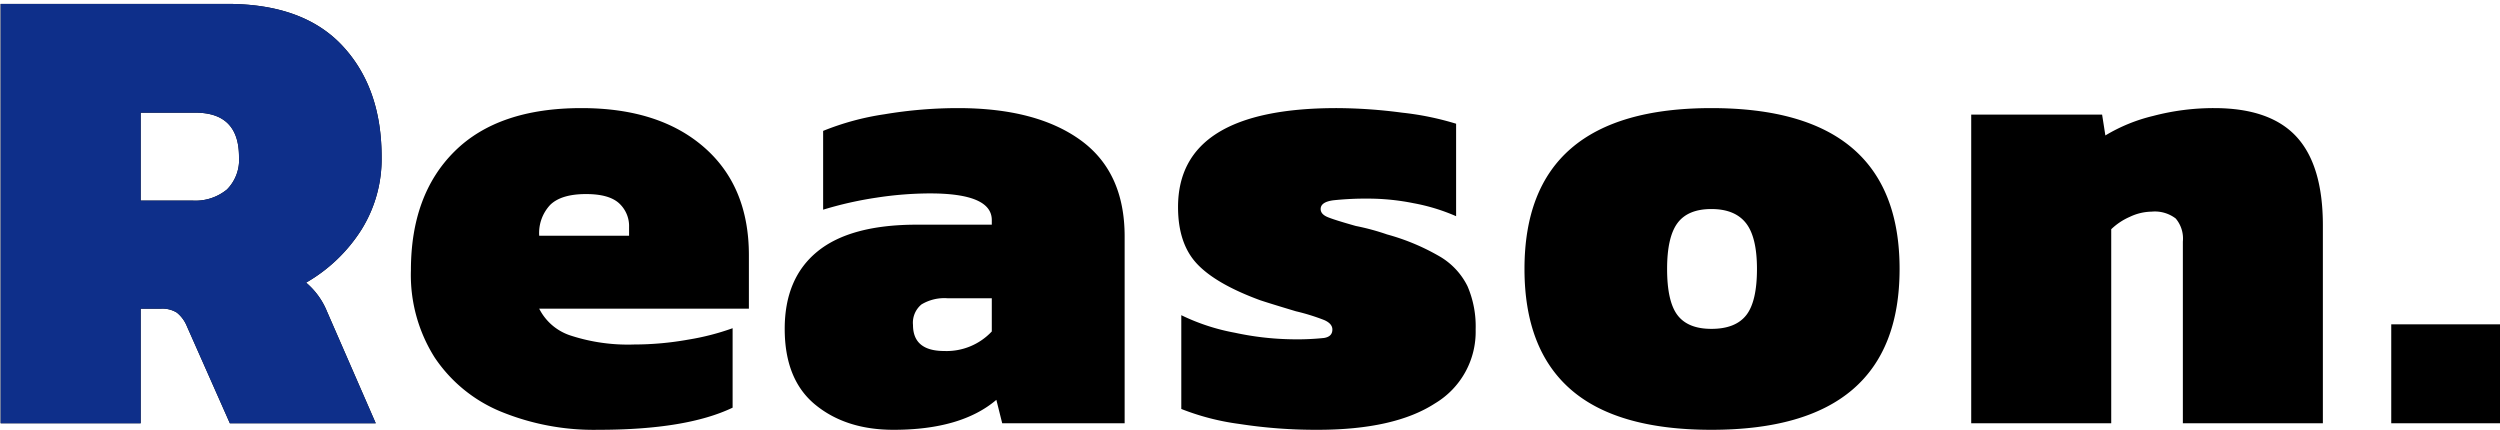 <svg xmlns="http://www.w3.org/2000/svg" width="383.9" height="66"><defs><clipPath id="a"><path data-name="長方形 6001" transform="translate(775 2336)" fill="none" d="M0 0h59v66H0z"/></clipPath></defs><g data-name="グループ 6943"><path data-name="パス 694" d="M.1.6h34.8q11.7 0 17.7 6.45t6 17.05a20.5 20.5 0 01-3.15 11.25A24.478 24.478 0 0147 43.4a11.416 11.416 0 013.2 4.4L57.7 65H35.3l-6.6-14.9a5.206 5.206 0 00-1.55-2.1 4.221 4.221 0 00-2.45-.6h-3.1V65H.1zm29.4 30.2a7.636 7.636 0 005.35-1.7 6.455 6.455 0 001.85-5q0-6.8-6.7-6.8h-8.4v13.5zM91.9 66a37.628 37.628 0 01-15-2.8 22.552 22.552 0 01-10.15-8.3 23.691 23.691 0 01-3.65-13.4q0-11.6 6.7-18.25t19.5-6.65q11.9 0 18.8 6t6.9 16.6v8.2H82.8a8.245 8.245 0 004.9 4.15 28.342 28.342 0 009.7 1.35 47.145 47.145 0 008.3-.75 38.115 38.115 0 006.8-1.75v12.2Q105.4 66 91.9 66zm4.7-29.8v-1.3a4.746 4.746 0 00-1.55-3.7Q93.5 29.8 90 29.8q-3.8 0-5.5 1.65a6.318 6.318 0 00-1.7 4.75zM137.2 66q-7.3 0-12-3.85t-4.7-11.65q0-7.8 5.05-11.9t15.25-4.1h11.5v-.7q0-4.1-9.5-4.1a54.925 54.925 0 00-8.2.65 56.635 56.635 0 00-8.2 1.85V20.1a41.02 41.02 0 019.4-2.55 68.638 68.638 0 0111.3-.95q12 0 18.8 4.9t6.8 14.8V65h-18.8l-.9-3.6q-5.4 4.6-15.8 4.6zm7.8-12.1a9.525 9.525 0 007.3-3v-5.1h-6.8a6.8 6.8 0 00-4 .95 3.64 3.64 0 00-1.3 3.15q0 4 4.8 4zM202.3 66a76.915 76.915 0 01-12-.9 37.626 37.626 0 01-8.9-2.3V48.4a31.926 31.926 0 008.25 2.7 44.447 44.447 0 008.65 1 39.958 39.958 0 005-.2q1.3-.2 1.3-1.3 0-.9-1.25-1.45A32.18 32.18 0 00199 47.8q-4-1.2-5.5-1.7-6.8-2.5-9.7-5.6t-2.9-8.7q0-15.2 24.4-15.2a78.152 78.152 0 0110 .7 44.321 44.321 0 018.3 1.7v14.2a29.631 29.631 0 00-6.55-2 35.569 35.569 0 00-6.65-.7 47.989 47.989 0 00-5.6.25q-2 .25-2 1.35 0 .8 1.1 1.25t4.3 1.35A36.209 36.209 0 01213 36a33.747 33.747 0 018.2 3.45 10.874 10.874 0 014.15 4.5 15.576 15.576 0 011.25 6.65 12.8 12.8 0 01-6.25 11.35Q214.1 66 202.3 66zm60.5 0q-14.5 0-21.6-6.2t-7.1-18.5q0-24.7 28.7-24.7 28.9 0 28.9 24.7T262.8 66zm0-15.5q3.7 0 5.35-2.1t1.65-7.1q0-4.9-1.7-7.05t-5.3-2.15q-3.6 0-5.2 2.15T256 41.3q0 5 1.6 7.1t5.2 2.1zm39.9-32.9h20.1l.5 3.2a25.851 25.851 0 017.35-3 36.51 36.51 0 019.35-1.2q8.6 0 12.65 4.4t4.05 13.6V65h-21.5V37.1a4.764 4.764 0 00-1.1-3.55 5.278 5.278 0 00-3.7-1.05 8.055 8.055 0 00-3.35.8 9.662 9.662 0 00-2.85 1.9V65h-21.5zm64.5 32.2h16.7V65h-16.7z"/><g data-name="マスクグループ 5" clip-path="url(#a)" transform="translate(-775 -2336)"><path data-name="パス 695" d="M775.1 2336.6h34.8q11.7 0 17.7 6.45t6 17.05a20.5 20.5 0 01-3.15 11.25 24.478 24.478 0 01-8.45 8.05 11.416 11.416 0 013.2 4.4l7.5 17.2h-22.4l-6.6-14.9a5.206 5.206 0 00-1.55-2.1 4.221 4.221 0 00-2.45-.6h-3.1v17.6h-21.5zm29.4 30.2a7.636 7.636 0 005.35-1.7 6.455 6.455 0 001.85-5q0-6.8-6.7-6.8h-8.4v13.5zm62.4 35.2a37.628 37.628 0 01-15-2.8 22.552 22.552 0 01-10.15-8.3 23.691 23.691 0 01-3.65-13.4q0-11.6 6.7-18.25t19.5-6.65q11.9 0 18.8 6t6.9 16.6v8.2h-32.2a8.245 8.245 0 004.9 4.15 28.342 28.342 0 009.7 1.35 47.145 47.145 0 008.3-.75 38.115 38.115 0 006.8-1.75v12.2q-7.1 3.4-20.6 3.4zm4.7-29.8v-1.3a4.746 4.746 0 00-1.55-3.7q-1.55-1.4-5.05-1.4-3.8 0-5.5 1.65a6.318 6.318 0 00-1.7 4.75zm40.6 29.8q-7.3 0-12-3.85t-4.7-11.65q0-7.8 5.05-11.9t15.25-4.1h11.5v-.7q0-4.1-9.5-4.1a54.925 54.925 0 00-8.2.65 56.635 56.635 0 00-8.2 1.85v-12.1a41.02 41.02 0 019.4-2.55 68.638 68.638 0 0111.3-.95q12 0 18.8 4.9t6.8 14.8v28.7h-18.8l-.9-3.6q-5.4 4.6-15.8 4.6zm7.8-12.1a9.525 9.525 0 007.3-3v-5.1h-6.8a6.8 6.8 0 00-4 .95 3.64 3.64 0 00-1.3 3.15q0 4 4.8 4zm57.3 12.1a76.915 76.915 0 01-12-.9 37.626 37.626 0 01-8.9-2.3v-14.4a31.926 31.926 0 008.25 2.7 44.447 44.447 0 008.65 1 39.958 39.958 0 005-.2q1.3-.2 1.3-1.3 0-.9-1.25-1.45a32.18 32.18 0 00-4.35-1.35q-4-1.2-5.5-1.7-6.8-2.5-9.7-5.6t-2.9-8.7q0-15.2 24.4-15.2a78.152 78.152 0 0110 .7 44.321 44.321 0 018.3 1.7v14.2a29.631 29.631 0 00-6.55-2 35.569 35.569 0 00-6.65-.7 47.989 47.989 0 00-5.6.25q-2 .25-2 1.35 0 .8 1.1 1.25t4.3 1.35a36.209 36.209 0 014.8 1.3 33.747 33.747 0 018.2 3.45 10.874 10.874 0 014.15 4.5 15.576 15.576 0 011.25 6.65 12.8 12.8 0 01-6.25 11.35q-6.25 4.05-18.05 4.05zm60.5 0q-14.5 0-21.6-6.2t-7.1-18.5q0-24.7 28.7-24.7 28.9 0 28.9 24.7t-28.9 24.7zm0-15.5q3.7 0 5.35-2.1t1.65-7.1q0-4.9-1.7-7.05t-5.3-2.15q-3.6 0-5.2 2.15t-1.6 7.05q0 5 1.6 7.1t5.2 2.1zm39.9-32.9h20.1l.5 3.2a25.851 25.851 0 017.35-3 36.51 36.51 0 019.35-1.2q8.6 0 12.65 4.4t4.05 13.6v30.4h-21.5v-27.9a4.764 4.764 0 00-1.1-3.55 5.278 5.278 0 00-3.7-1.05 8.055 8.055 0 00-3.35.8 9.662 9.662 0 00-2.85 1.9v29.8h-21.5zm64.5 32.2h16.7v15.2h-16.7z" fill="#0e2f8a"/></g></g></svg>